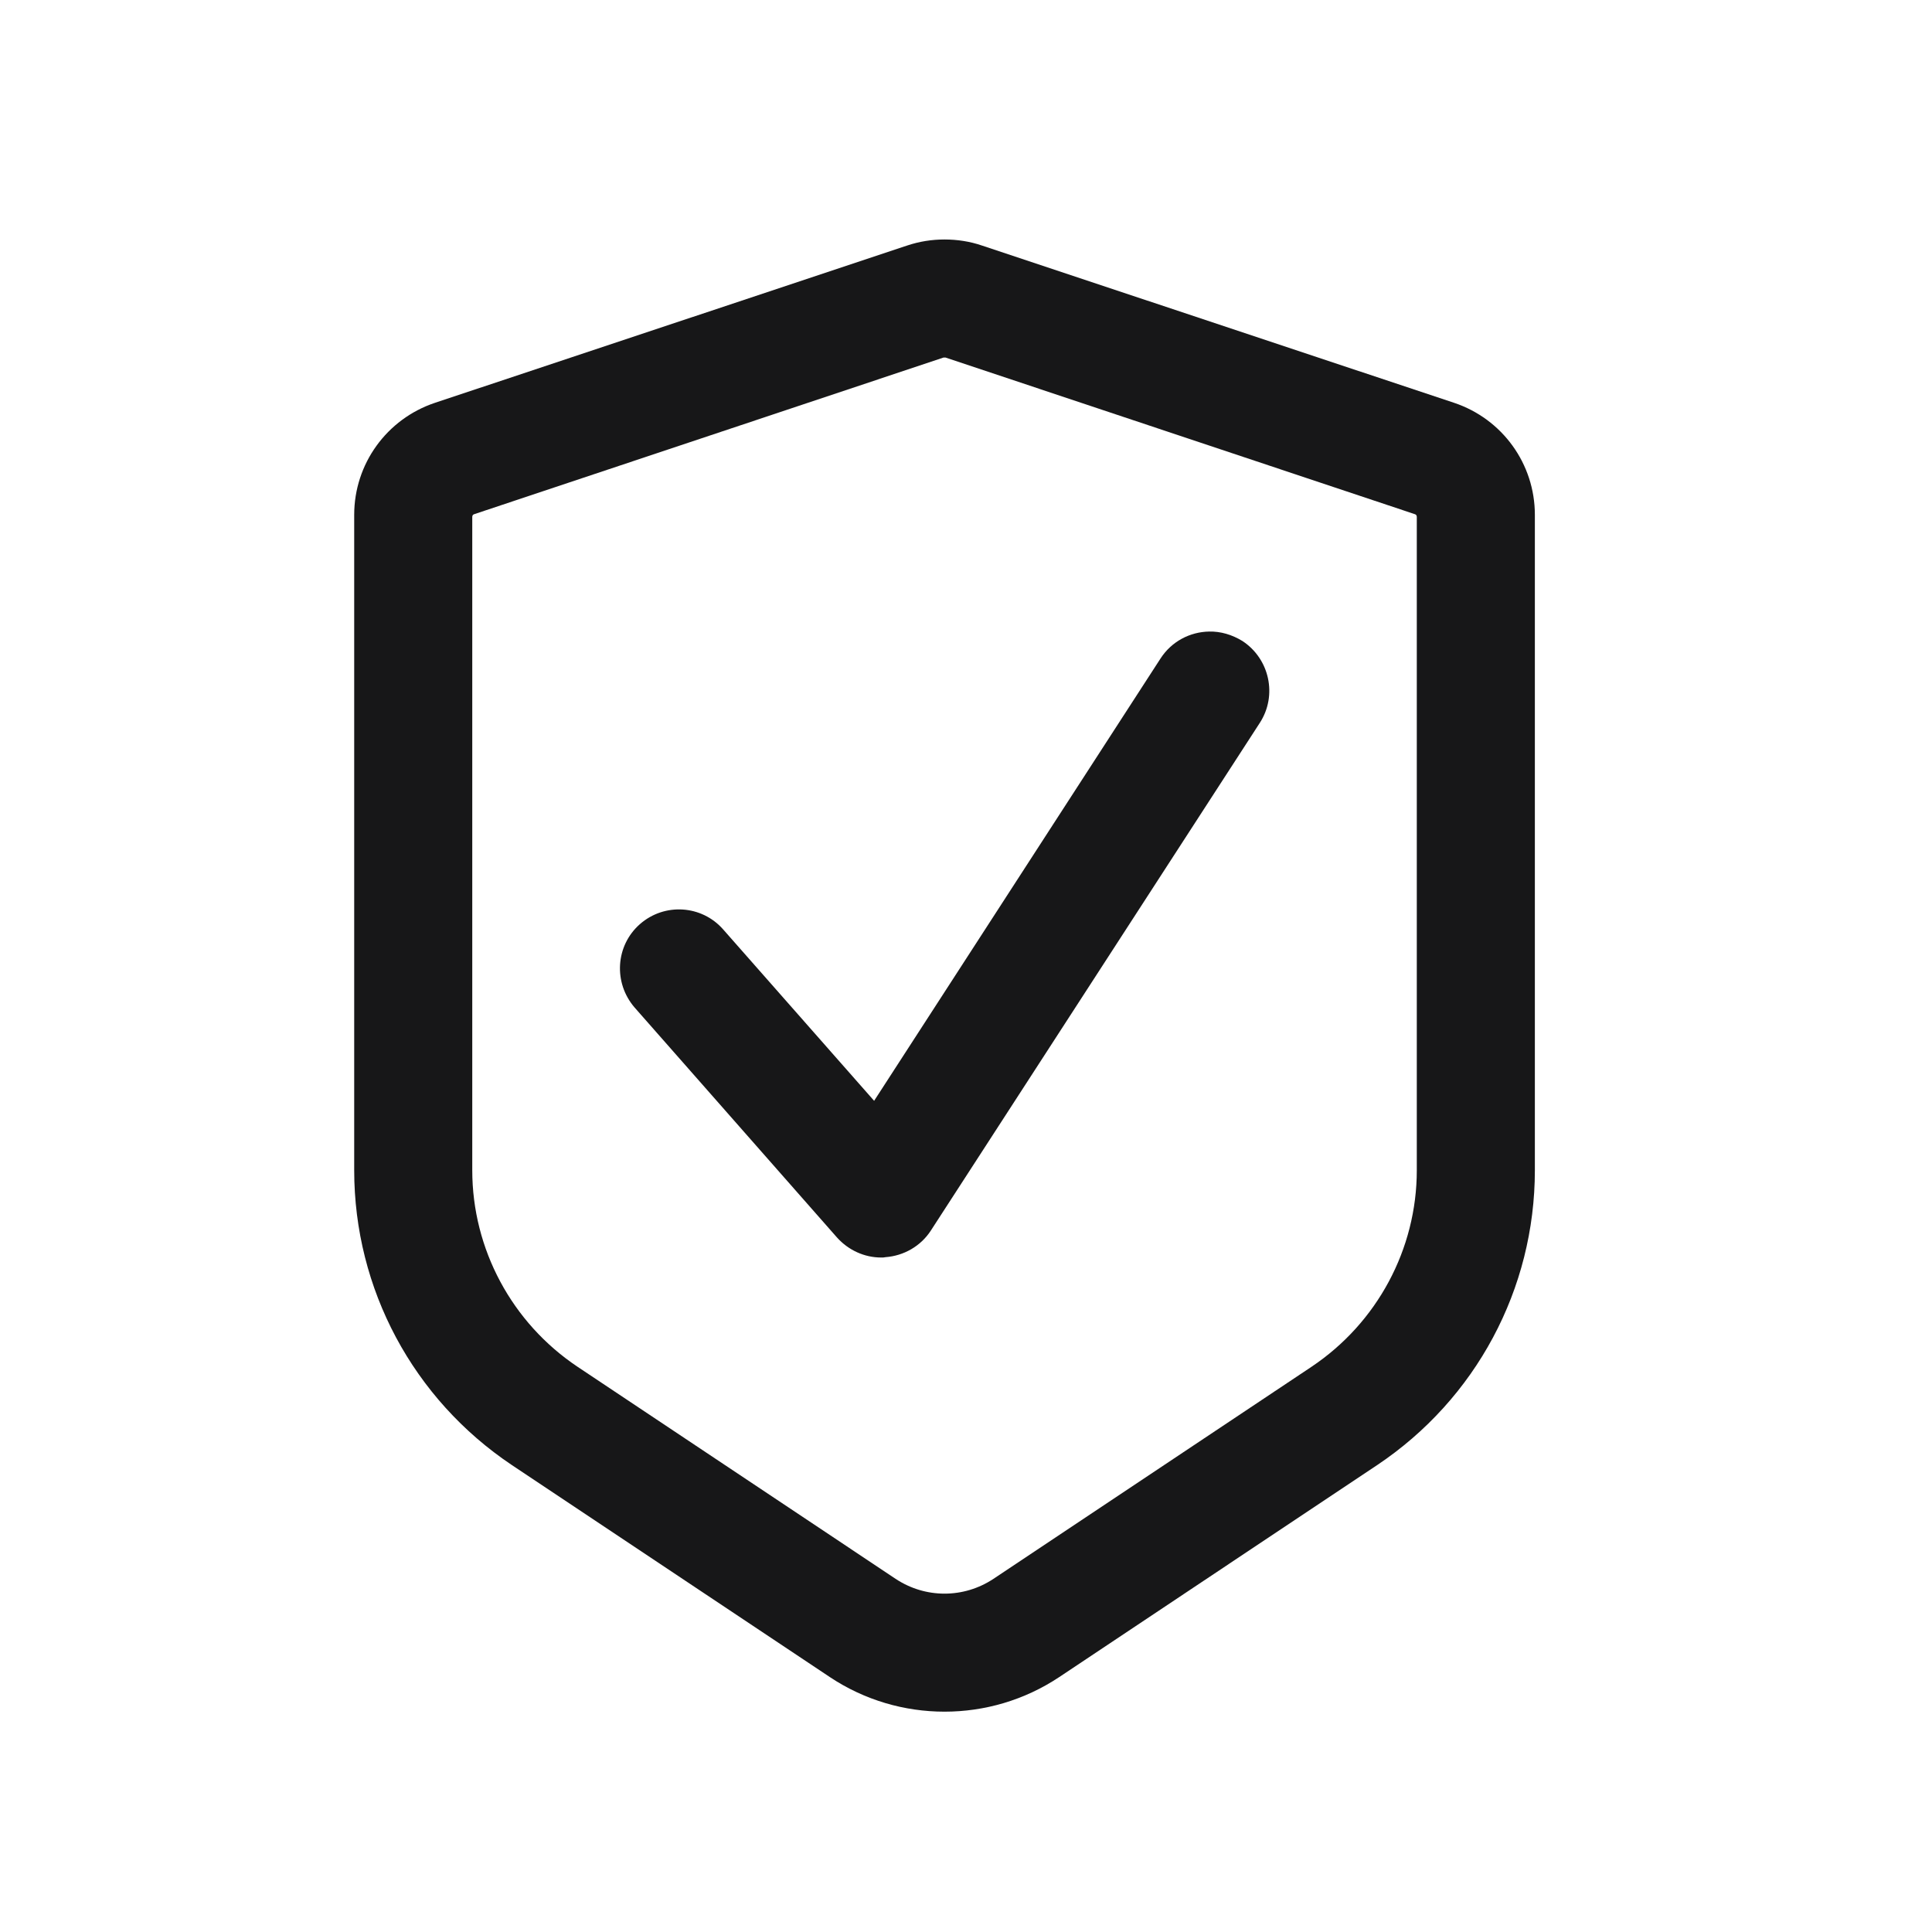 <?xml version="1.0" encoding="UTF-8"?>
<svg xmlns="http://www.w3.org/2000/svg" xmlns:xlink="http://www.w3.org/1999/xlink" width="22.5pt" height="22.5pt" viewBox="0 0 22.5 22.5" version="1.1">
<g id="surface5006">
<path style=" stroke:none;fill-rule:nonzero;fill:rgb(9.02%,9.02%,9.412%);fill-opacity:1;" d="M 11 2.789 C 10.852 2.789 10.707 2.812 10.566 2.859 L 5.066 4.691 C 4.504 4.879 4.125 5.402 4.125 5.996 L 4.125 13.629 C 4.125 15.012 4.812 16.293 5.961 17.062 L 9.664 19.531 C 10.07 19.801 10.535 19.934 11 19.934 C 11.465 19.934 11.93 19.801 12.336 19.531 L 16.039 17.062 C 17.188 16.293 17.875 15.012 17.875 13.629 L 17.875 5.996 C 17.875 5.402 17.496 4.879 16.934 4.691 L 11.434 2.859 C 11.297 2.812 11.148 2.789 11 2.789 Z M 11 4.164 C 11.004 4.164 11.008 4.164 11.012 4.164 L 16.477 5.988 C 16.492 5.992 16.5 6.004 16.5 6.02 L 16.5 13.629 C 16.5 14.547 16.039 15.406 15.273 15.918 L 11.57 18.387 C 11.223 18.617 10.777 18.617 10.43 18.387 L 6.727 15.918 C 5.961 15.406 5.5 14.547 5.5 13.629 L 5.5 6.02 C 5.5 6.004 5.508 5.992 5.523 5.988 L 10.988 4.164 C 10.992 4.164 10.996 4.164 11 4.164 Z M 14.082 7.355 C 13.859 7.359 13.645 7.469 13.516 7.668 L 10.18 12.82 L 8.422 10.824 C 8.172 10.539 7.738 10.512 7.453 10.762 C 7.168 11.012 7.141 11.445 7.391 11.734 L 9.746 14.41 C 9.879 14.559 10.066 14.645 10.262 14.645 C 10.281 14.645 10.297 14.645 10.312 14.641 C 10.527 14.625 10.723 14.512 10.84 14.332 L 14.672 8.418 C 14.879 8.098 14.785 7.672 14.469 7.465 C 14.348 7.391 14.215 7.352 14.082 7.355 Z M 14.082 7.355 "/>
</g>
</svg>
